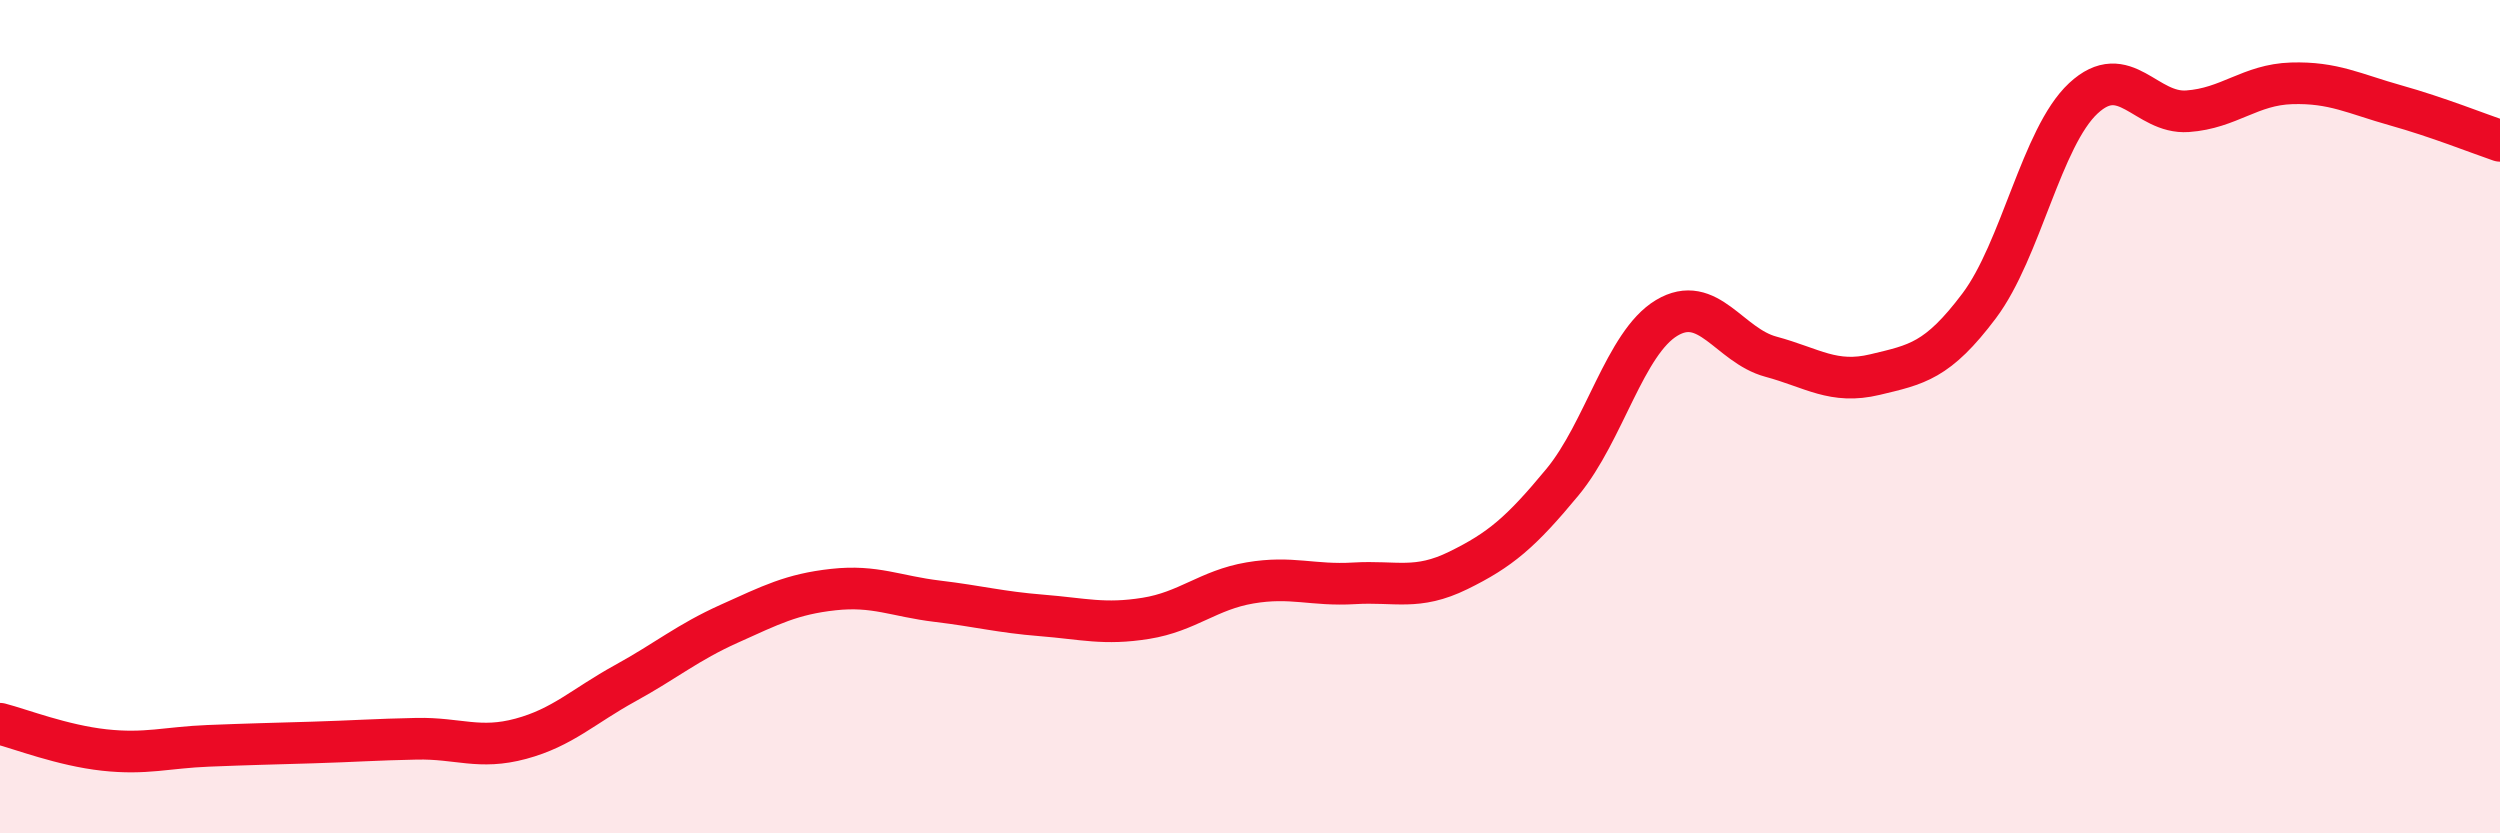
    <svg width="60" height="20" viewBox="0 0 60 20" xmlns="http://www.w3.org/2000/svg">
      <path
        d="M 0,17.37 C 0.5,17.5 1.5,17.89 2.5,18 C 3.5,18.11 4,17.94 5,17.9 C 6,17.86 6.5,17.85 7.5,17.82 C 8.5,17.79 9,17.75 10,17.73 C 11,17.71 11.5,18 12.5,17.73 C 13.5,17.46 14,16.95 15,16.4 C 16,15.85 16.5,15.42 17.5,14.97 C 18.5,14.52 19,14.26 20,14.15 C 21,14.04 21.5,14.31 22.5,14.43 C 23.5,14.55 24,14.69 25,14.77 C 26,14.85 26.5,15 27.5,14.84 C 28.5,14.68 29,14.16 30,13.99 C 31,13.82 31.5,14.06 32.5,14 C 33.5,13.94 34,14.18 35,13.69 C 36,13.2 36.5,12.78 37.5,11.57 C 38.5,10.36 39,8.23 40,7.63 C 41,7.03 41.5,8.29 42.5,8.56 C 43.5,8.83 44,9.23 45,8.99 C 46,8.75 46.5,8.67 47.5,7.34 C 48.5,6.01 49,3.29 50,2.36 C 51,1.43 51.5,2.74 52.5,2.67 C 53.5,2.6 54,2.03 55,2 C 56,1.97 56.5,2.25 57.5,2.53 C 58.5,2.81 59.5,3.21 60,3.38L60 20L0 20Z"
        fill="#EB0A25"
        opacity="0.1"
        stroke-linecap="round"
        stroke-linejoin="round"
      />
      <path
        d="M 0,17.37 C 0.5,17.5 1.5,17.89 2.5,18 C 3.5,18.11 4,17.94 5,17.9 C 6,17.86 6.5,17.85 7.5,17.82 C 8.5,17.79 9,17.75 10,17.73 C 11,17.71 11.5,18 12.5,17.73 C 13.5,17.46 14,16.95 15,16.4 C 16,15.85 16.5,15.42 17.5,14.97 C 18.5,14.52 19,14.26 20,14.15 C 21,14.04 21.5,14.31 22.5,14.43 C 23.5,14.55 24,14.69 25,14.77 C 26,14.85 26.5,15 27.5,14.84 C 28.5,14.68 29,14.16 30,13.99 C 31,13.82 31.5,14.06 32.5,14 C 33.5,13.94 34,14.18 35,13.69 C 36,13.2 36.5,12.78 37.5,11.57 C 38.5,10.36 39,8.23 40,7.63 C 41,7.03 41.5,8.29 42.5,8.56 C 43.5,8.83 44,9.23 45,8.99 C 46,8.75 46.5,8.67 47.5,7.34 C 48.5,6.01 49,3.29 50,2.36 C 51,1.43 51.5,2.74 52.5,2.67 C 53.5,2.6 54,2.03 55,2 C 56,1.97 56.5,2.25 57.5,2.53 C 58.5,2.81 59.5,3.21 60,3.38"
        stroke="#EB0A25"
        stroke-width="1"
        fill="none"
        stroke-linecap="round"
        stroke-linejoin="round"
      />
    </svg>
  